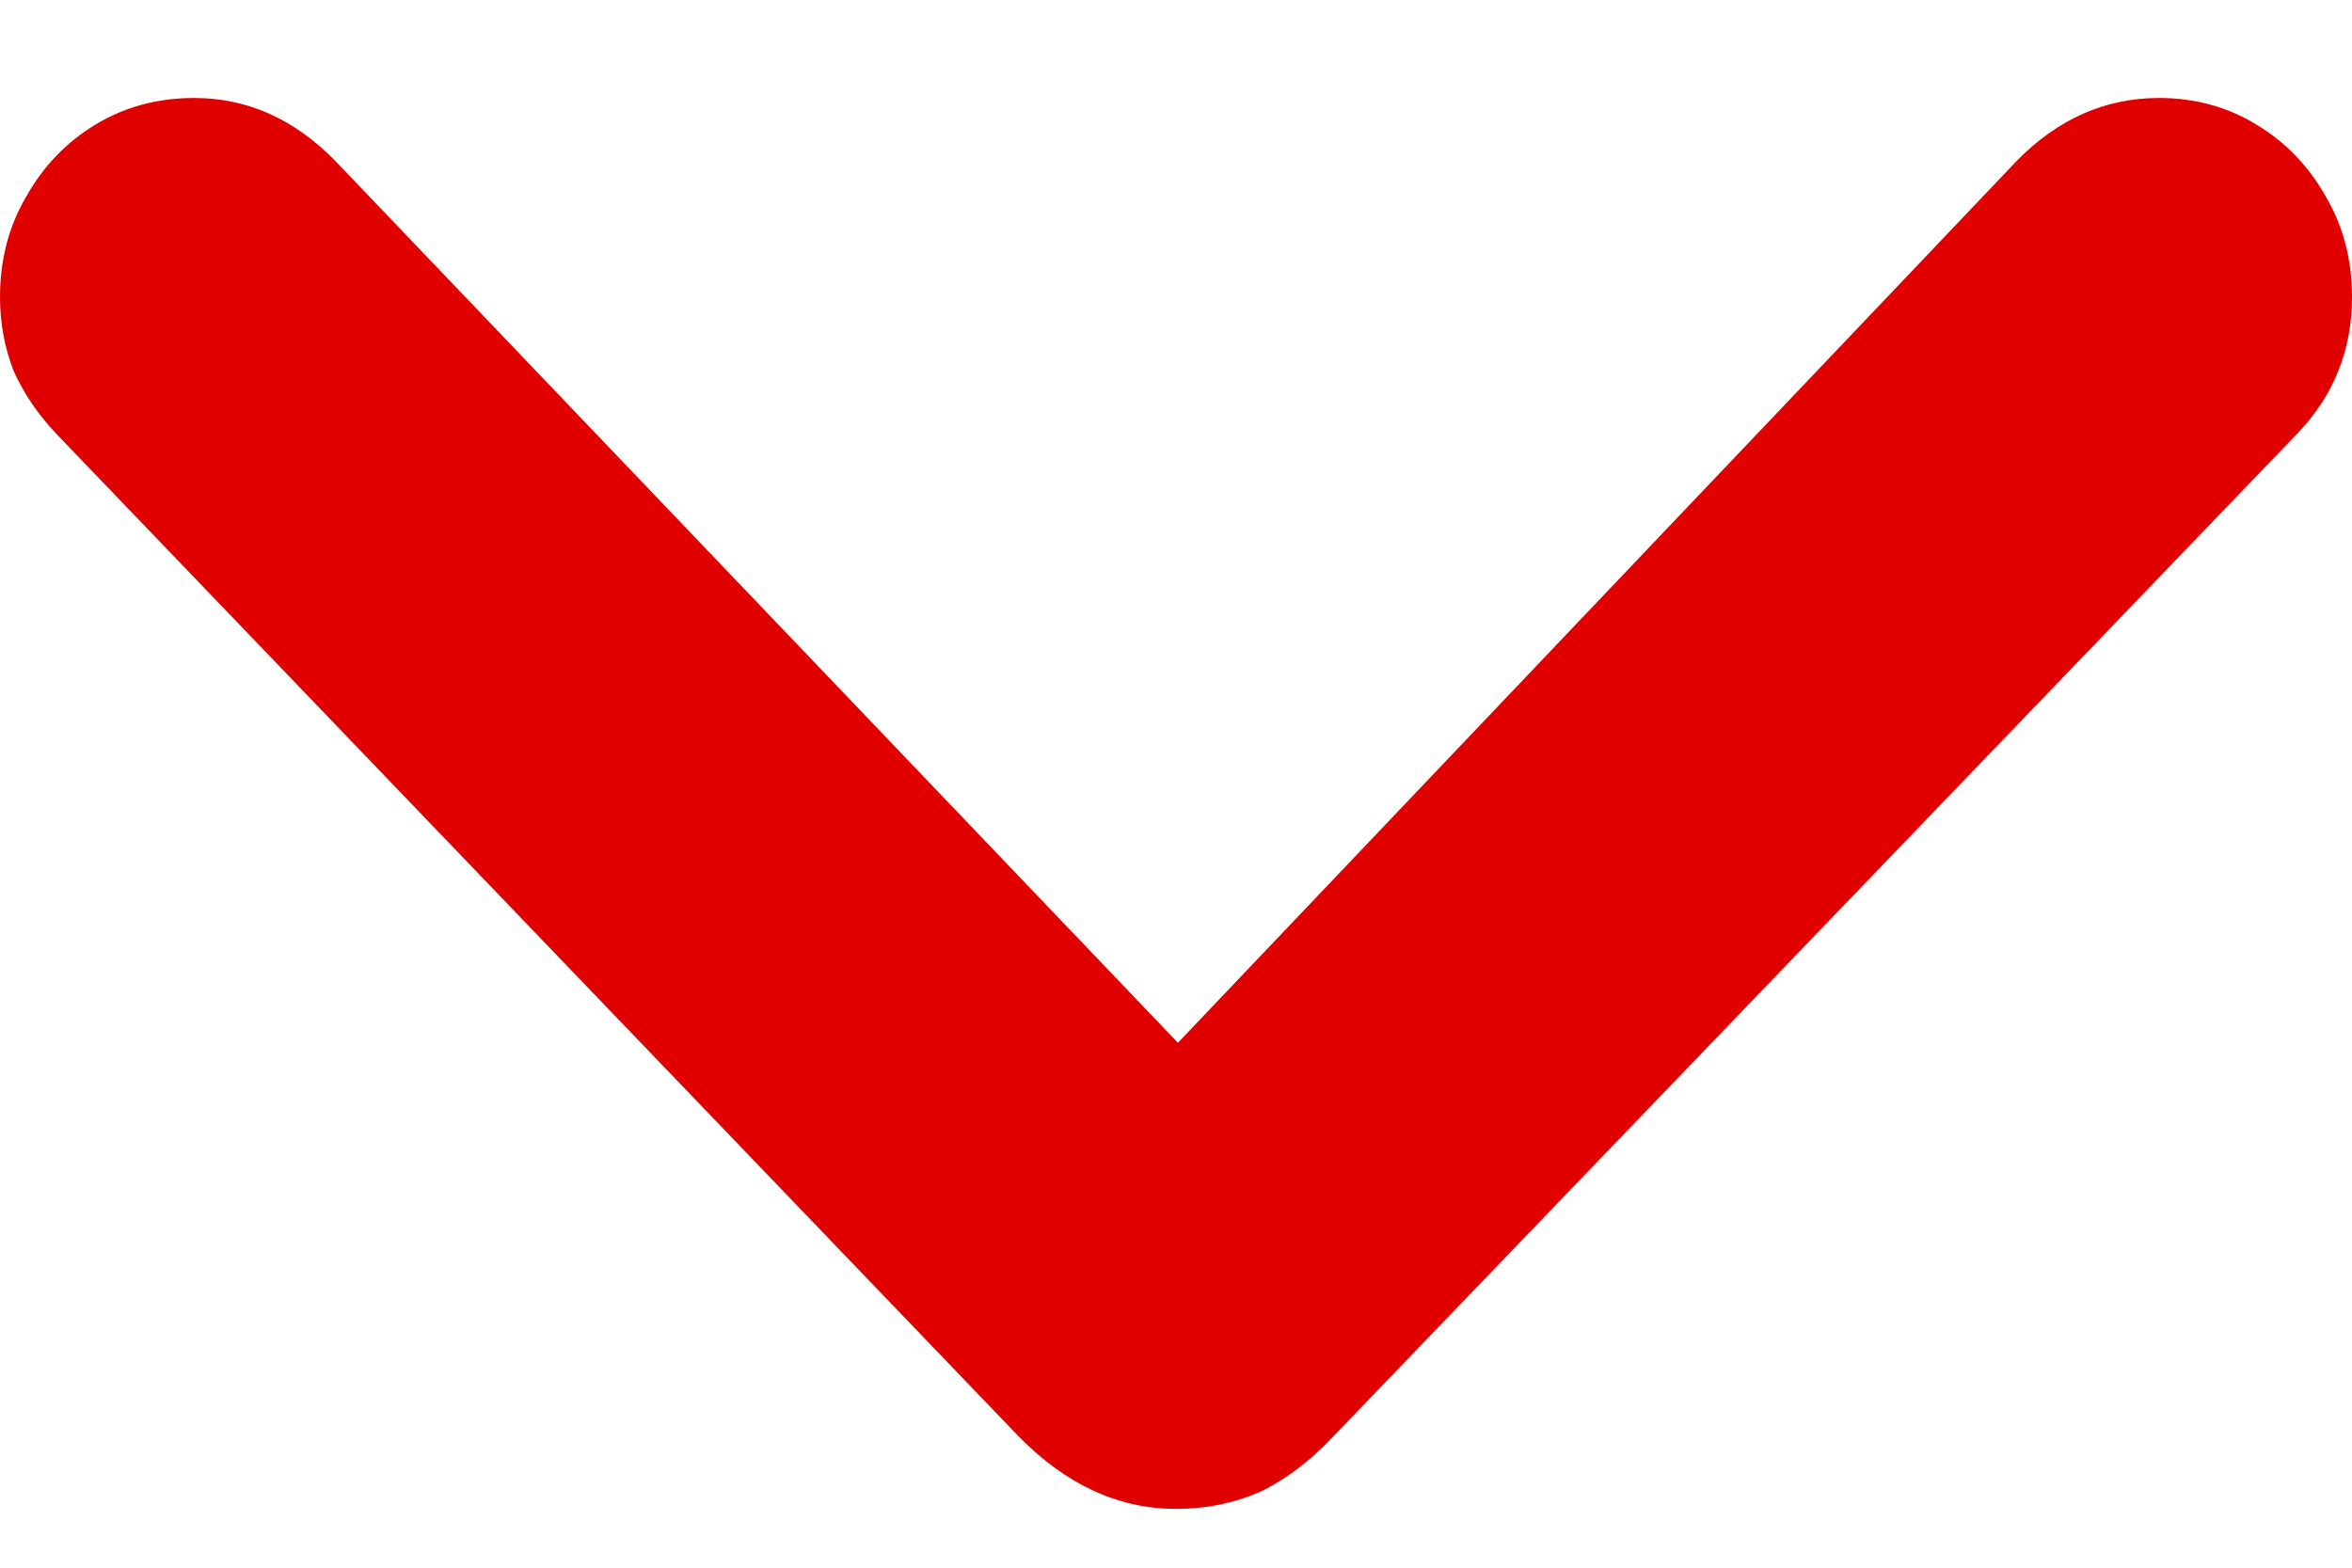 <svg width="15" height="10" viewBox="0 0 15 10" fill="none" xmlns="http://www.w3.org/2000/svg">
<path d="M7.5 9.625C7.134 9.625 6.799 9.471 6.497 9.163L0.358 2.766C0.241 2.642 0.151 2.509 0.087 2.366C0.029 2.218 0 2.061 0 1.895C0 1.659 0.055 1.445 0.166 1.256C0.276 1.06 0.424 0.906 0.61 0.794C0.797 0.681 1.006 0.625 1.238 0.625C1.576 0.625 1.875 0.758 2.137 1.025L7.866 7.022H7.16L12.863 1.025C13.125 0.758 13.427 0.625 13.77 0.625C13.997 0.625 14.204 0.681 14.389 0.794C14.576 0.906 14.724 1.06 14.834 1.256C14.945 1.445 15 1.659 15 1.895C15 2.233 14.884 2.523 14.651 2.766L8.503 9.163C8.352 9.323 8.195 9.441 8.032 9.518C7.869 9.589 7.692 9.625 7.5 9.625Z" fill="#E00000"/>
</svg>
